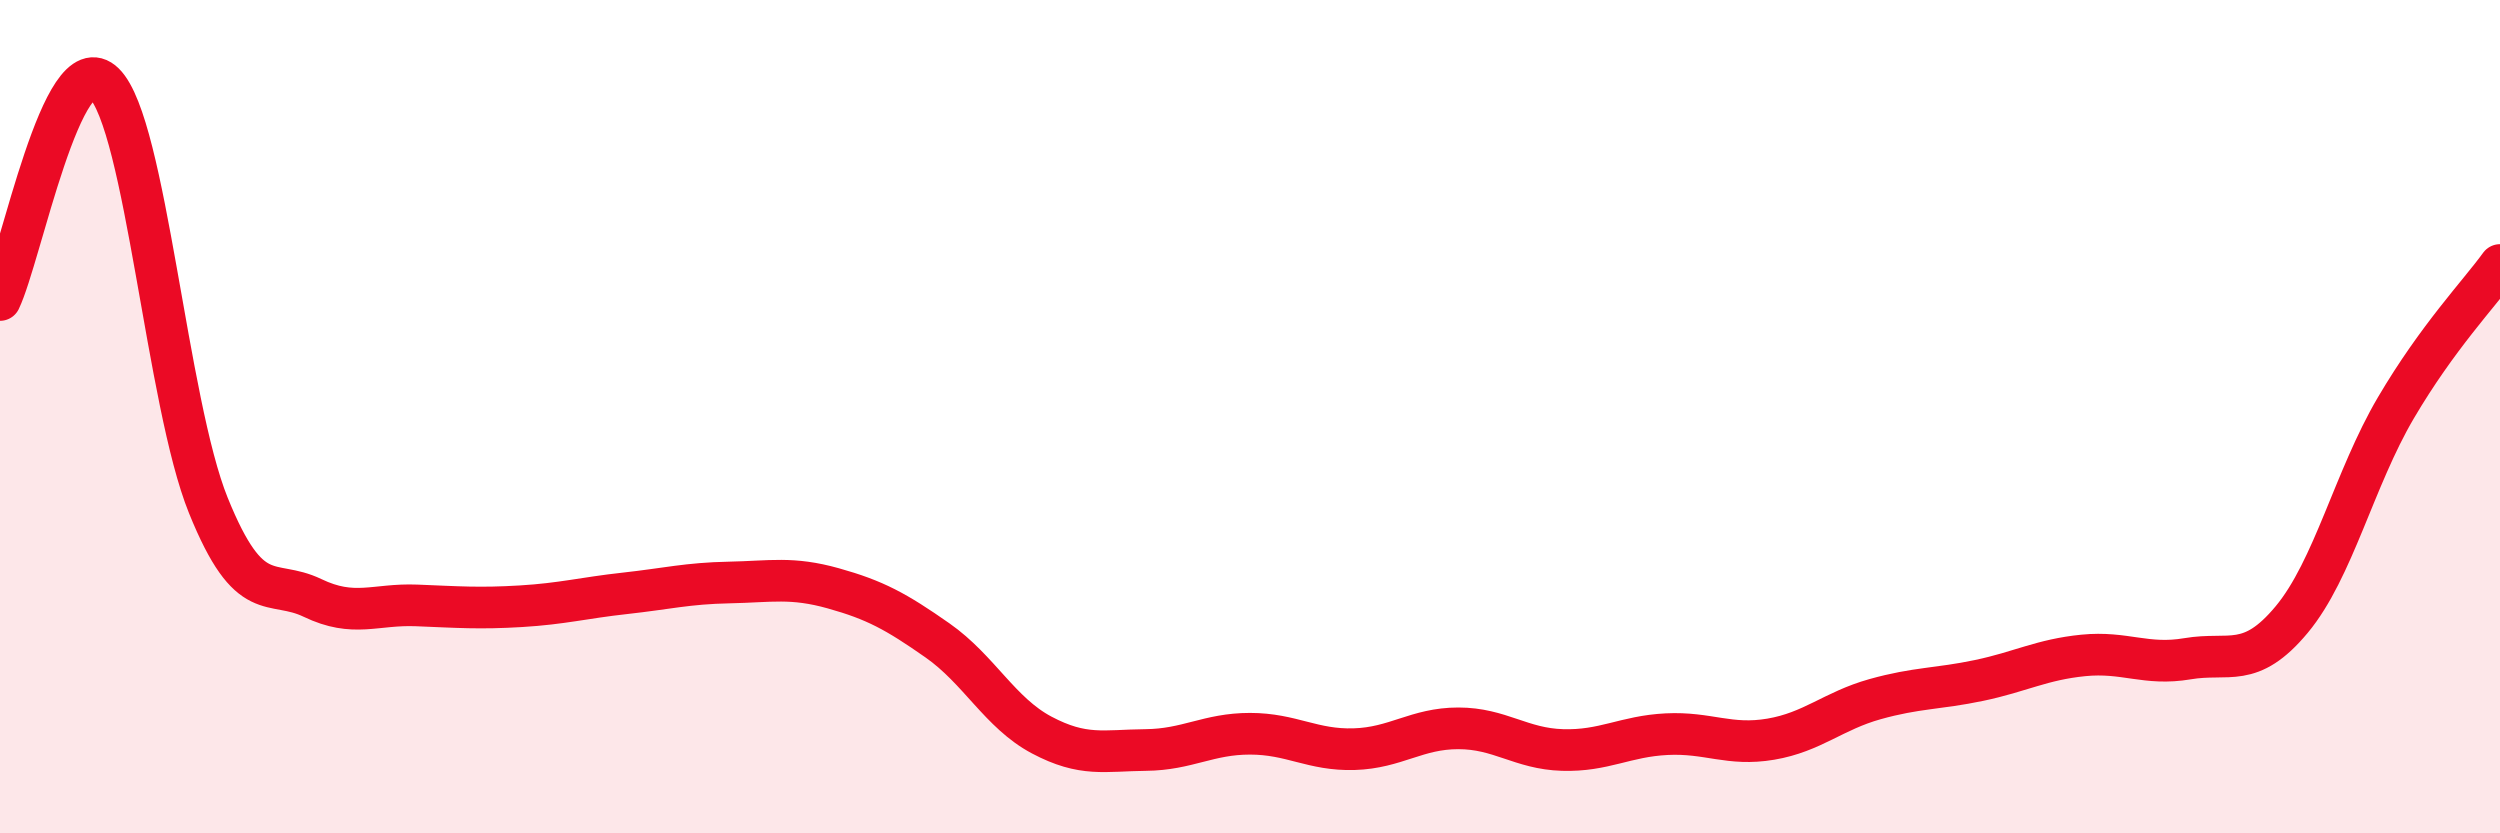 
    <svg width="60" height="20" viewBox="0 0 60 20" xmlns="http://www.w3.org/2000/svg">
      <path
        d="M 0,7.2 C 0.5,6.16 1.5,1.01 2.5,2 C 3.5,2.99 4,9.66 5,12.13 C 6,14.6 6.5,13.87 7.5,14.35 C 8.5,14.83 9,14.49 10,14.53 C 11,14.57 11.5,14.61 12.5,14.55 C 13.5,14.49 14,14.35 15,14.24 C 16,14.13 16.5,14 17.5,13.98 C 18.5,13.96 19,13.84 20,14.12 C 21,14.4 21.5,14.67 22.5,15.37 C 23.5,16.07 24,17.11 25,17.64 C 26,18.17 26.5,18.01 27.5,18 C 28.5,17.99 29,17.61 30,17.61 C 31,17.61 31.5,18.01 32.5,17.98 C 33.5,17.95 34,17.48 35,17.48 C 36,17.48 36.5,17.97 37.5,18 C 38.5,18.03 39,17.67 40,17.62 C 41,17.57 41.5,17.91 42.5,17.74 C 43.5,17.57 44,17.06 45,16.78 C 46,16.5 46.5,16.54 47.5,16.33 C 48.5,16.12 49,15.83 50,15.73 C 51,15.63 51.5,15.98 52.5,15.81 C 53.5,15.64 54,16.07 55,14.87 C 56,13.67 56.5,11.49 57.5,9.79 C 58.5,8.09 59.5,7.05 60,6.36L60 20L0 20Z"
        fill="#EB0A25"
        opacity="0.1"
        stroke-linecap="round"
        stroke-linejoin="round"
      />
      <path
        d="M 0,7.2 C 0.5,6.16 1.5,1.01 2.5,2 C 3.5,2.99 4,9.66 5,12.13 C 6,14.6 6.5,13.87 7.5,14.35 C 8.5,14.83 9,14.49 10,14.53 C 11,14.57 11.5,14.61 12.5,14.55 C 13.5,14.49 14,14.35 15,14.24 C 16,14.13 16.5,14 17.5,13.98 C 18.5,13.96 19,13.84 20,14.12 C 21,14.4 21.5,14.67 22.5,15.37 C 23.5,16.07 24,17.11 25,17.64 C 26,18.17 26.5,18.01 27.5,18 C 28.5,17.99 29,17.61 30,17.61 C 31,17.61 31.5,18.01 32.5,17.98 C 33.5,17.95 34,17.48 35,17.48 C 36,17.48 36.5,17.97 37.5,18 C 38.5,18.03 39,17.67 40,17.62 C 41,17.57 41.5,17.91 42.5,17.74 C 43.5,17.57 44,17.06 45,16.78 C 46,16.5 46.5,16.54 47.5,16.33 C 48.5,16.12 49,15.83 50,15.73 C 51,15.63 51.5,15.98 52.5,15.81 C 53.5,15.64 54,16.07 55,14.87 C 56,13.67 56.5,11.49 57.5,9.79 C 58.5,8.09 59.5,7.05 60,6.36"
        stroke="#EB0A25"
        stroke-width="1"
        fill="none"
        stroke-linecap="round"
        stroke-linejoin="round"
      />
    </svg>
  